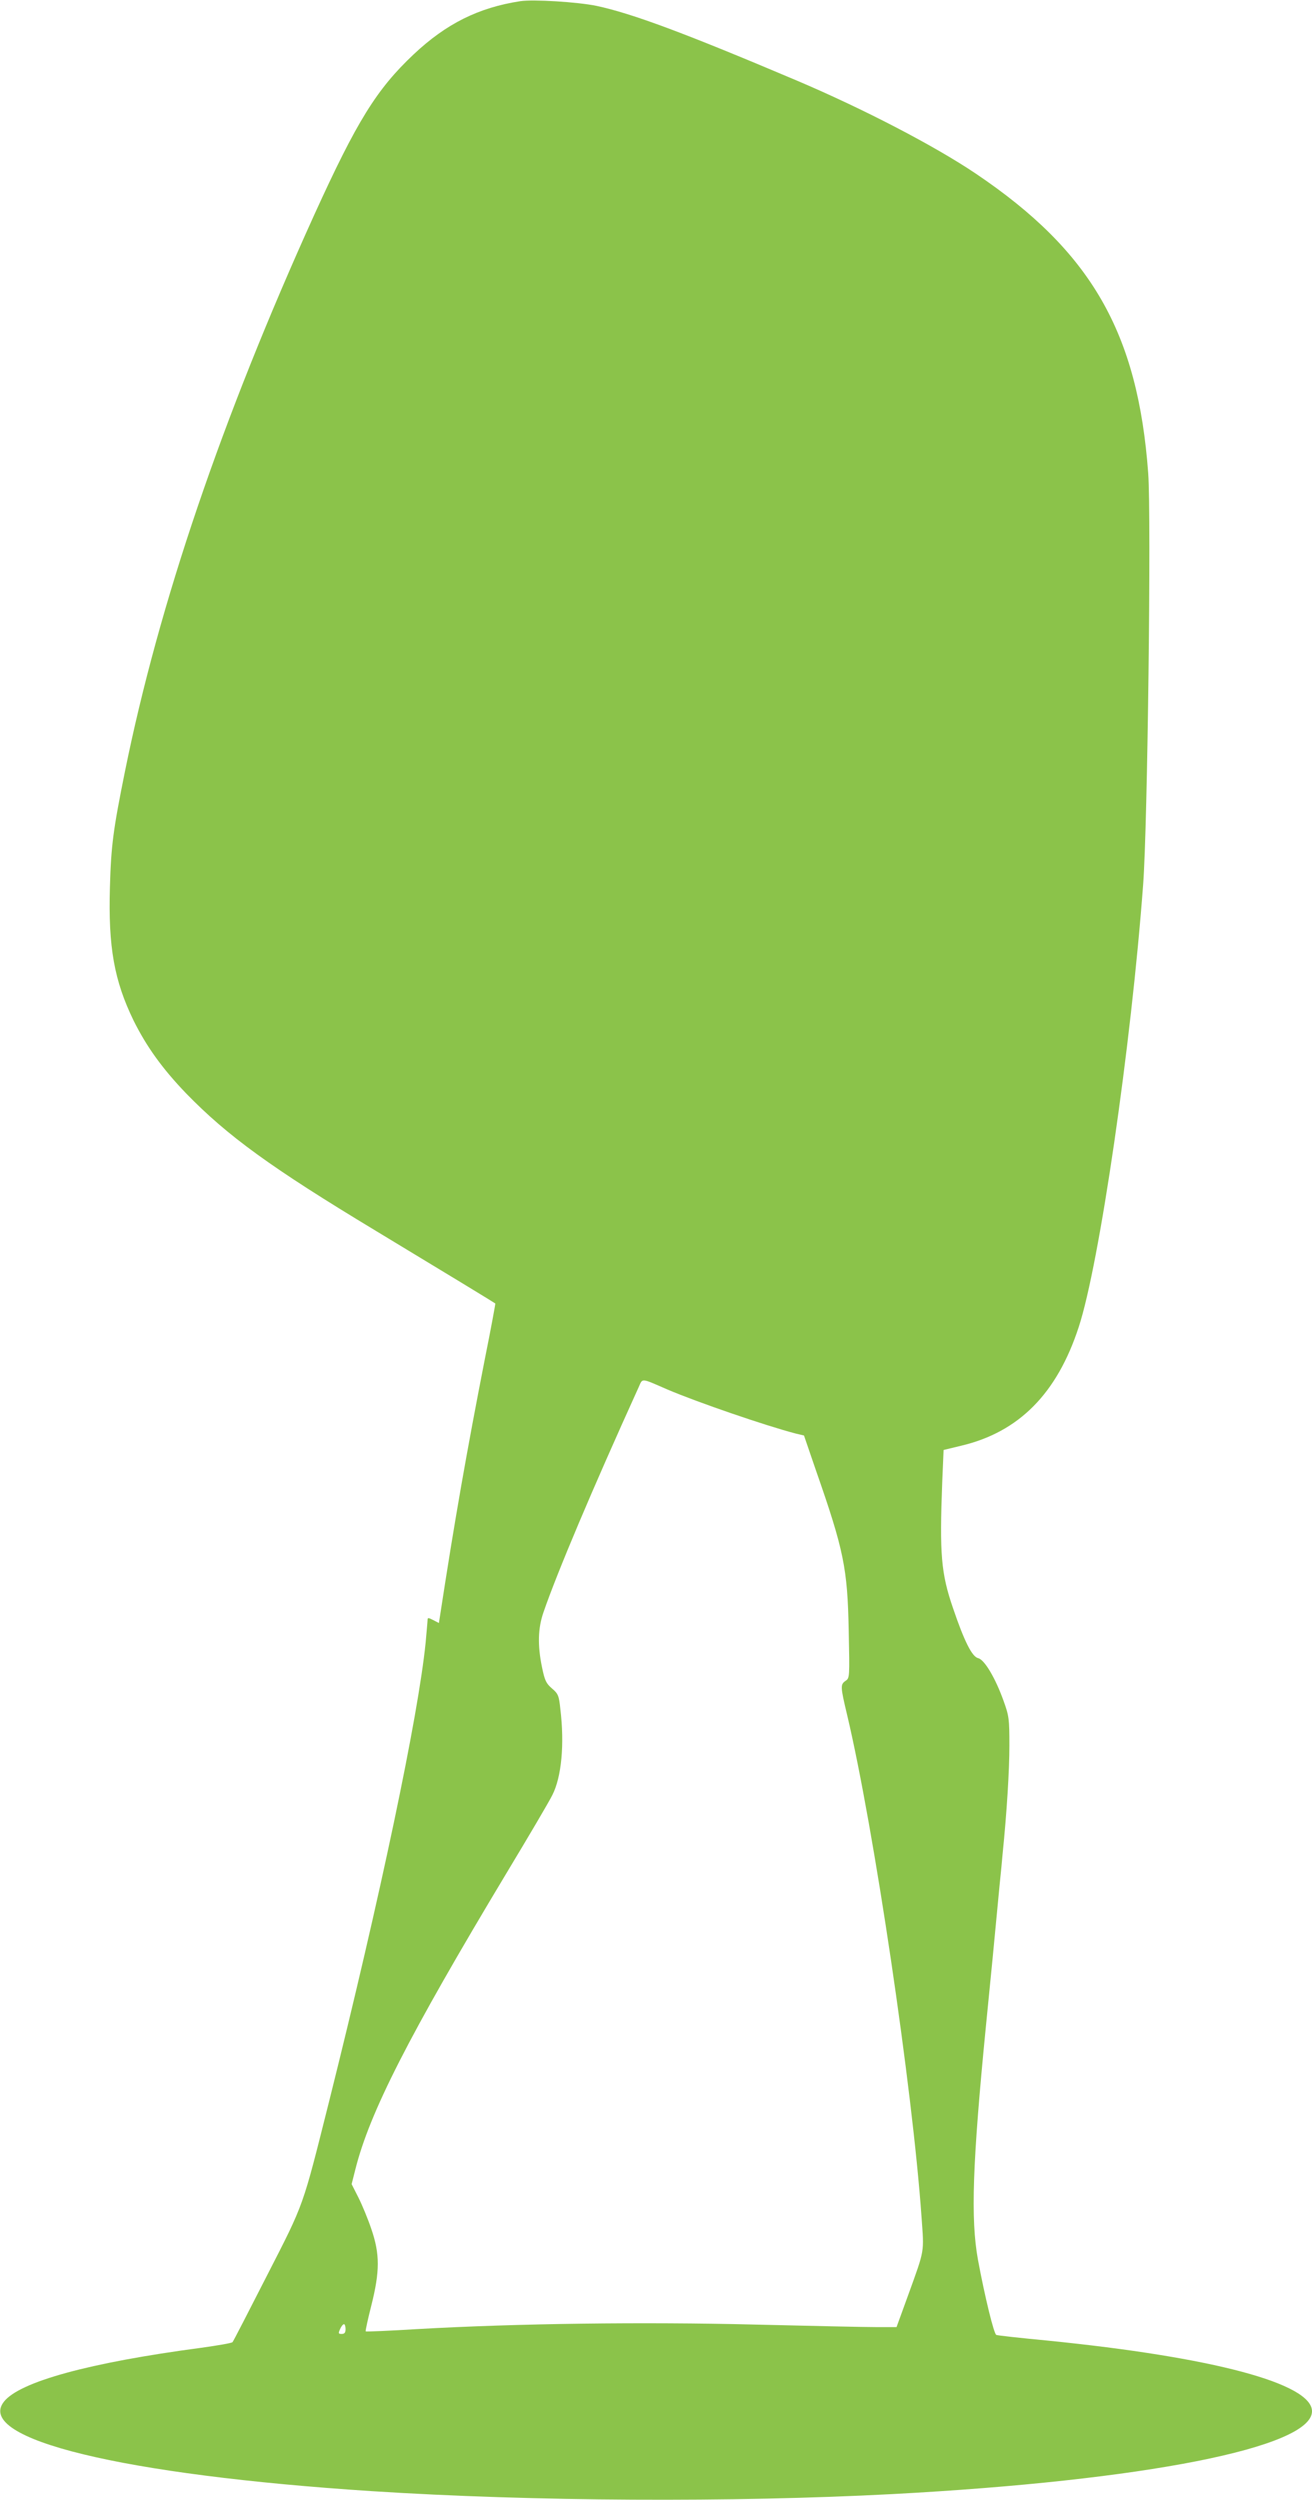 <?xml version="1.0" standalone="no"?>
<!DOCTYPE svg PUBLIC "-//W3C//DTD SVG 20010904//EN"
 "http://www.w3.org/TR/2001/REC-SVG-20010904/DTD/svg10.dtd">
<svg version="1.0" xmlns="http://www.w3.org/2000/svg"
 width="672pt" height="1280pt" viewBox="0 0 672 1280"
 preserveAspectRatio="xMidYMid meet">
<g transform="translate(0,1280) scale(0.1,-0.1)"
fill="#8bc34a" stroke="none">
<path d="M2665 12794 c-214 -33 -379 -115 -546 -272 -190 -179 -291 -342 -509
-821 -474 -1045 -796 -1992 -970 -2851 -60 -297 -71 -378 -77 -592 -9 -308 22
-479 121 -683 66 -133 147 -246 269 -373 212 -218 433 -379 972 -704 361 -218
609 -369 612 -372 1 -1 -22 -127 -53 -281 -93 -475 -156 -833 -230 -1317 l-6
-38 -29 15 c-25 13 -29 13 -29 1 0 -7 -5 -60 -10 -117 -38 -377 -231 -1296
-495 -2351 -137 -545 -125 -513 -317 -888 -94 -184 -173 -338 -177 -342 -4 -5
-76 -17 -161 -29 -574 -76 -930 -174 -1010 -276 -150 -191 608 -375 1885 -458
822 -53 1848 -58 2665 -15 1292 69 2150 239 2150 424 0 142 -506 277 -1355
362 -137 13 -255 26 -262 29 -12 4 -59 196 -94 385 -38 209 -28 496 41 1198
19 188 47 476 70 722 6 58 13 128 15 155 22 216 35 432 35 557 0 138 -2 152
-30 230 -42 117 -98 211 -130 218 -31 7 -71 86 -129 257 -61 178 -69 274 -55
644 l7 165 91 22 c295 70 490 267 601 607 106 322 269 1443 330 2265 23 301
42 1889 26 2107 -53 721 -292 1136 -883 1534 -211 142 -574 331 -918 477 -571
242 -842 343 -1025 382 -97 20 -323 34 -390 24z m755 -7109 c150 -64 502 -185
656 -225 l42 -10 61 -178 c143 -409 162 -502 168 -820 5 -240 5 -244 -16 -258
-27 -19 -27 -28 8 -175 137 -578 335 -1913 381 -2570 13 -186 18 -161 -68
-399 l-60 -165 -103 0 c-57 0 -338 6 -624 13 -566 14 -1213 6 -1724 -23 -145
-9 -266 -14 -268 -12 -2 2 11 62 29 133 44 175 44 263 0 391 -17 51 -47 123
-66 161 l-35 69 19 75 c73 291 271 680 774 1517 114 189 220 369 235 400 47
92 63 259 41 441 -7 68 -11 78 -43 105 -30 26 -37 41 -51 109 -23 112 -21 199
8 282 70 203 249 627 487 1151 22 48 8 49 149 -12z m-1650 -4810 c0 -18 -5
-25 -20 -25 -17 0 -18 3 -8 25 6 14 15 25 20 25 4 0 8 -11 8 -25z"/>
</g>
</svg>
